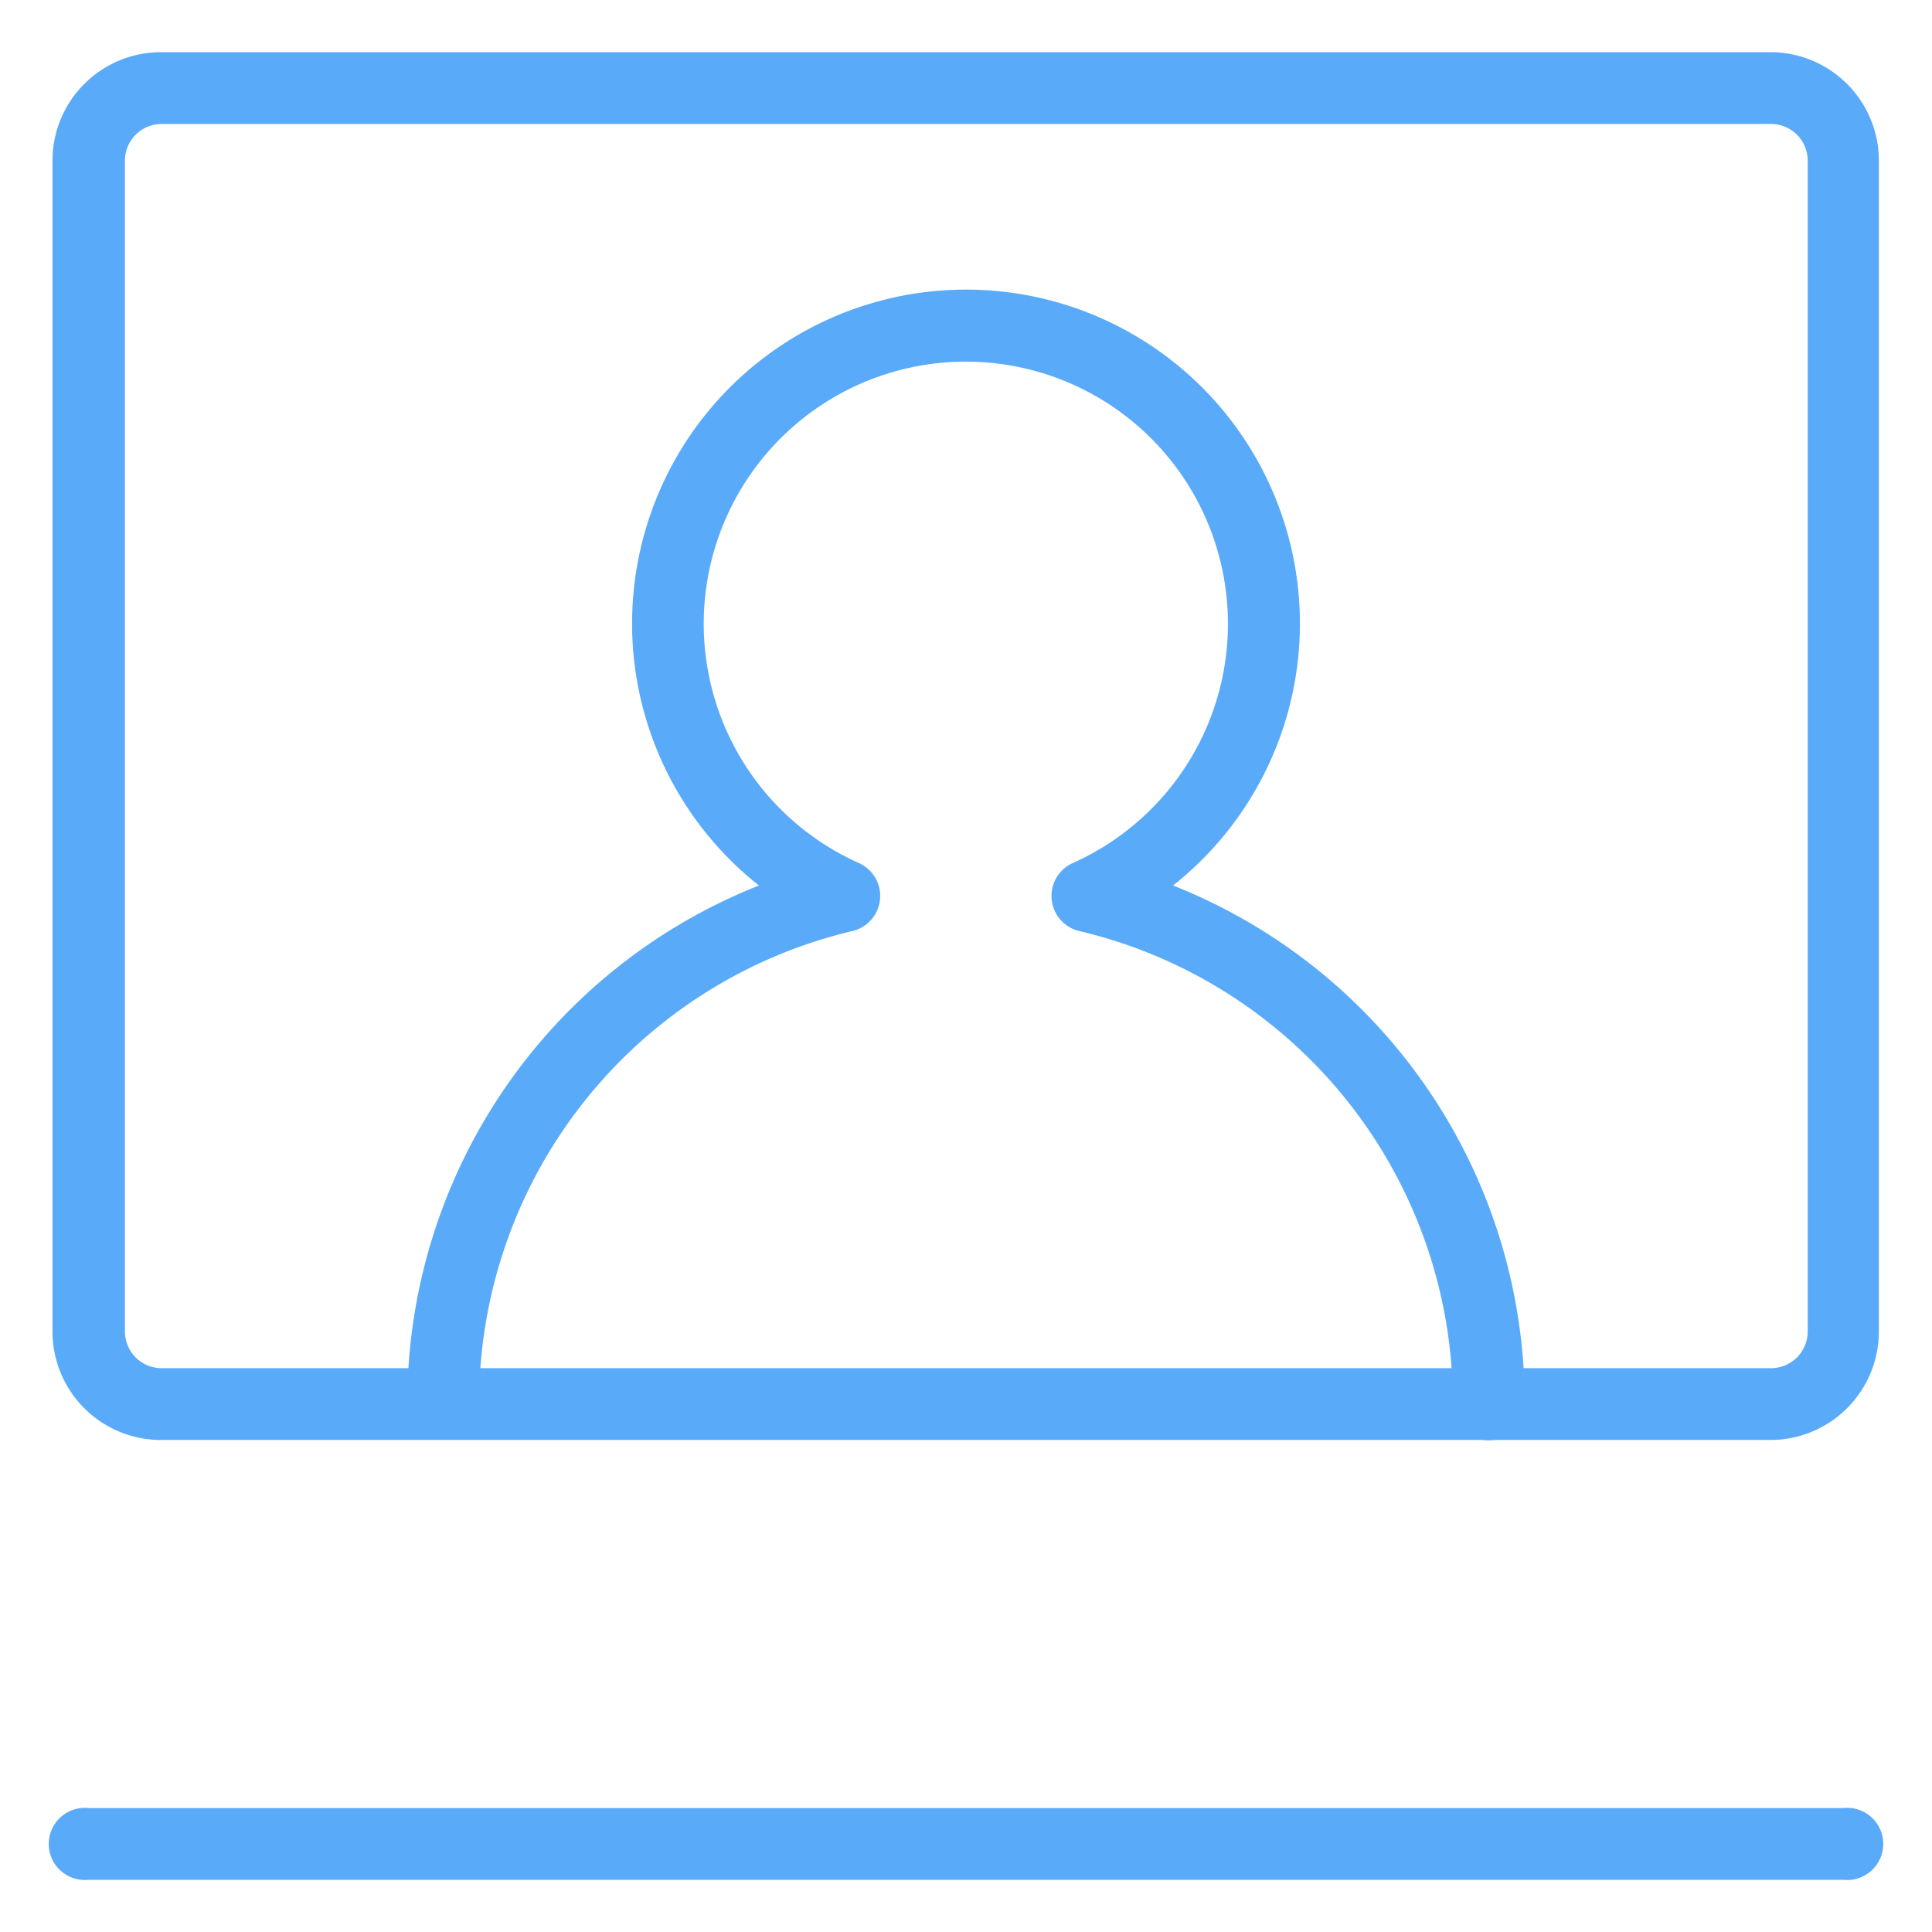 <svg id="locked" xmlns="http://www.w3.org/2000/svg" viewBox="0 0 60 60"><defs><style>.cls-1{fill:#5aaafa;}</style></defs><title>Atlas-Icons-v8 (Page 2)</title><path class="cls-1" d="M46.24,44.73a1.12,1.12,0,0,1-1.12-1.12A15.06,15.06,0,0,0,33.5,28.91a1.12,1.12,0,0,1-.2-2.1,8.14,8.14,0,1,0-6.61,0,1.12,1.12,0,0,1-.2,2.1A15.06,15.06,0,0,0,14.88,43.62a1.12,1.12,0,0,1-2.23,0A17.28,17.28,0,0,1,23.57,27.5a10.37,10.37,0,1,1,12.86,0A17.28,17.28,0,0,1,47.35,43.62,1.12,1.12,0,0,1,46.24,44.73Z"/><path class="cls-1" d="M55,44.72H5a3.37,3.37,0,0,1-3.37-3.37V5A3.37,3.37,0,0,1,5,1.62H55A3.37,3.37,0,0,1,58.35,5V41.35A3.37,3.37,0,0,1,55,44.72ZM5,3.85A1.14,1.14,0,0,0,3.88,5V41.35A1.14,1.14,0,0,0,5,42.49H55a1.14,1.14,0,0,0,1.14-1.14V5A1.14,1.14,0,0,0,55,3.85H5Z"/><path class="cls-1" d="M57.26,58.38H2.74a1.12,1.12,0,1,1,0-2.23H57.26A1.12,1.12,0,1,1,57.26,58.38Z"/></svg>